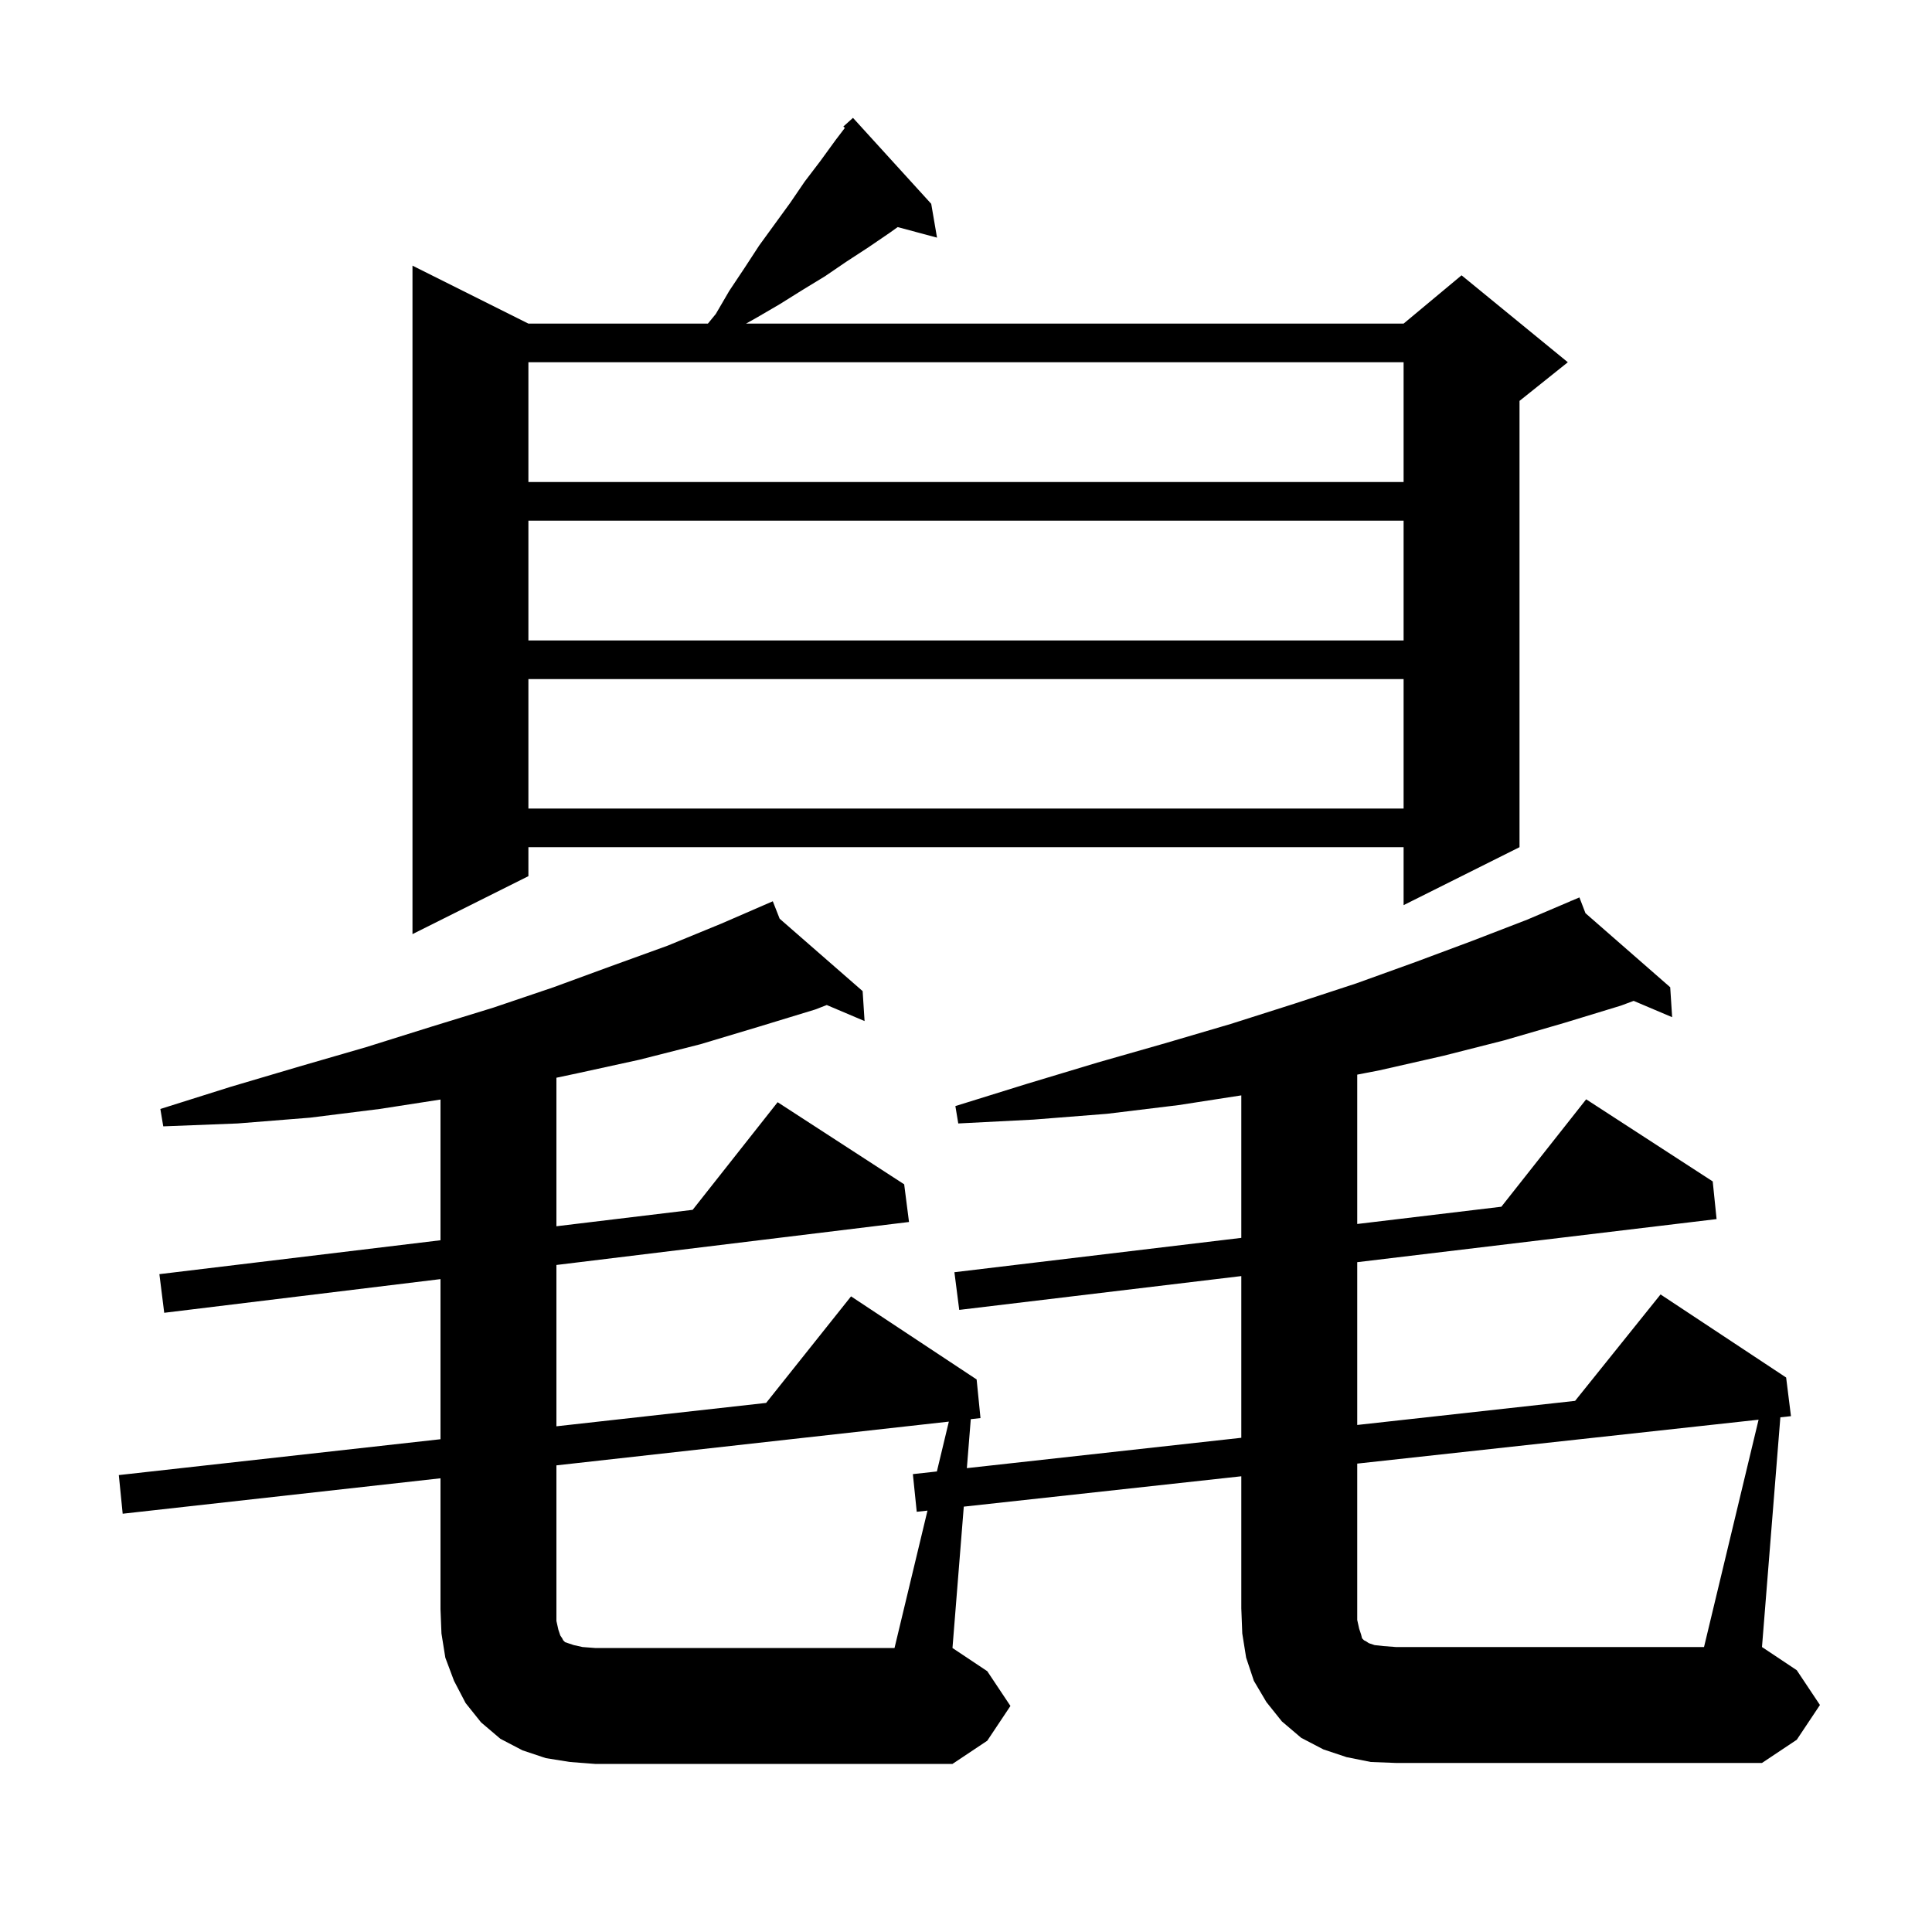 <svg xmlns="http://www.w3.org/2000/svg" xmlns:xlink="http://www.w3.org/1999/xlink" version="1.1" baseProfile="full" viewBox="0 0 200 200" width="200" height="200">
<g fill="black">
<path d="M 96.013 156.378 L 94.9 156.5 L 94.5 152.6 L 96.986 152.325 L 98.224 147.165 L 57.6 151.694 L 57.6 167.8 L 57.8 168.7 L 58.0 169.3 L 58.2 169.6 L 58.3 169.8 L 58.5 170.0 L 59.4 170.3 L 60.3 170.5 L 61.6 170.6 L 92.6 170.6 Z M 96.4 21.1 L 97.0 24.6 L 92.927 23.509 L 92.1 24.1 L 89.9 25.6 L 87.6 27.1 L 85.4 28.6 L 83.1 30.0 L 80.7 31.5 L 78.3 32.9 L 77.229 33.5 L 145.3 33.5 L 151.3 28.5 L 162.3 37.5 L 157.3 41.5 L 157.3 87.7 L 145.3 93.7 L 145.3 87.7 L 54.7 87.7 L 54.7 90.7 L 42.7 96.7 L 42.7 27.5 L 54.7 33.5 L 73.282 33.5 L 74.1 32.5 L 75.5 30.1 L 77.1 27.7 L 78.6 25.4 L 81.8 21.0 L 83.3 18.8 L 84.9 16.7 L 86.5 14.5 L 87.46 13.24 L 87.3 13.1 L 88.3 12.2 Z M 54.7 70.3 L 54.7 83.7 L 145.3 83.7 L 145.3 70.3 Z M 54.7 53.9 L 54.7 66.3 L 145.3 66.3 L 145.3 53.9 Z M 54.7 37.5 L 54.7 49.9 L 145.3 49.9 L 145.3 37.5 Z M 182.048 146.967 L 140.5 151.512 L 140.5 167.7 L 140.7 168.6 L 140.9 169.2 L 141.0 169.6 L 141.2 169.8 L 141.4 169.9 L 141.7 170.1 L 142.3 170.3 L 143.2 170.4 L 144.5 170.5 L 176.4 170.5 Z M 104.6 176.6 L 102.2 180.2 L 98.6 182.6 L 61.6 182.6 L 59.0 182.4 L 56.5 182.0 L 54.1 181.2 L 51.8 180.0 L 49.8 178.3 L 48.2 176.3 L 47.0 174.0 L 46.1 171.6 L 45.7 169.1 L 45.6 166.6 L 45.6 153.032 L 12.7 156.7 L 12.3 152.7 L 45.6 148.988 L 45.6 132.413 L 17.0 135.9 L 16.5 131.9 L 45.6 128.39 L 45.6 113.824 L 39.3 114.8 L 32.1 115.7 L 24.6 116.3 L 16.9 116.6 L 16.6 114.8 L 23.9 112.5 L 31.0 110.4 L 37.9 108.4 L 44.6 106.3 L 51.1 104.3 L 57.3 102.2 L 63.3 100.0 L 69.1 97.9 L 74.7 95.6 L 80.0 93.3 L 80.709 95.104 L 89.3 102.6 L 89.5 105.7 L 85.587 104.04 L 84.4 104.5 L 78.5 106.3 L 72.5 108.1 L 66.2 109.7 L 59.8 111.1 L 57.6 111.567 L 57.6 126.942 L 71.704 125.241 L 80.5 114.1 L 93.6 122.6 L 94.1 126.5 L 57.6 130.95 L 57.6 147.65 L 79.31 145.229 L 88.1 134.2 L 101.1 142.8 L 101.5 146.8 L 100.495 146.912 L 100.089 151.982 L 128.5 148.839 L 128.5 132.099 L 99.3 135.6 L 98.8 131.7 L 128.5 128.144 L 128.5 113.393 L 122.0 114.4 L 114.6 115.3 L 107.0 115.9 L 99.2 116.3 L 98.9 114.5 L 106.3 112.2 L 113.6 110.0 L 120.6 108.0 L 127.4 106.0 L 134.0 103.9 L 140.4 101.8 L 146.5 99.6 L 152.4 97.4 L 158.1 95.2 L 162.633 93.269 L 162.6 93.2 L 162.664 93.256 L 163.5 92.9 L 164.128 94.535 L 172.9 102.2 L 173.1 105.3 L 169.116 103.61 L 167.8 104.1 L 161.9 105.9 L 155.7 107.7 L 149.4 109.3 L 142.8 110.8 L 140.5 111.246 L 140.5 126.707 L 155.421 124.92 L 164.2 113.8 L 177.3 122.3 L 177.7 126.2 L 140.5 130.66 L 140.5 147.512 L 163.053 145.017 L 171.9 134.0 L 184.9 142.6 L 185.4 146.6 L 184.302 146.72 L 182.4 170.5 L 186.0 172.9 L 188.4 176.5 L 186.0 180.1 L 182.4 182.5 L 144.5 182.5 L 141.9 182.4 L 139.4 181.9 L 137.0 181.1 L 134.7 179.9 L 132.7 178.2 L 131.1 176.2 L 129.8 174.0 L 129.0 171.6 L 128.6 169.1 L 128.5 166.5 L 128.5 152.824 L 99.771 155.967 L 98.6 170.6 L 102.2 173.0 Z " />
</g>
</svg>
